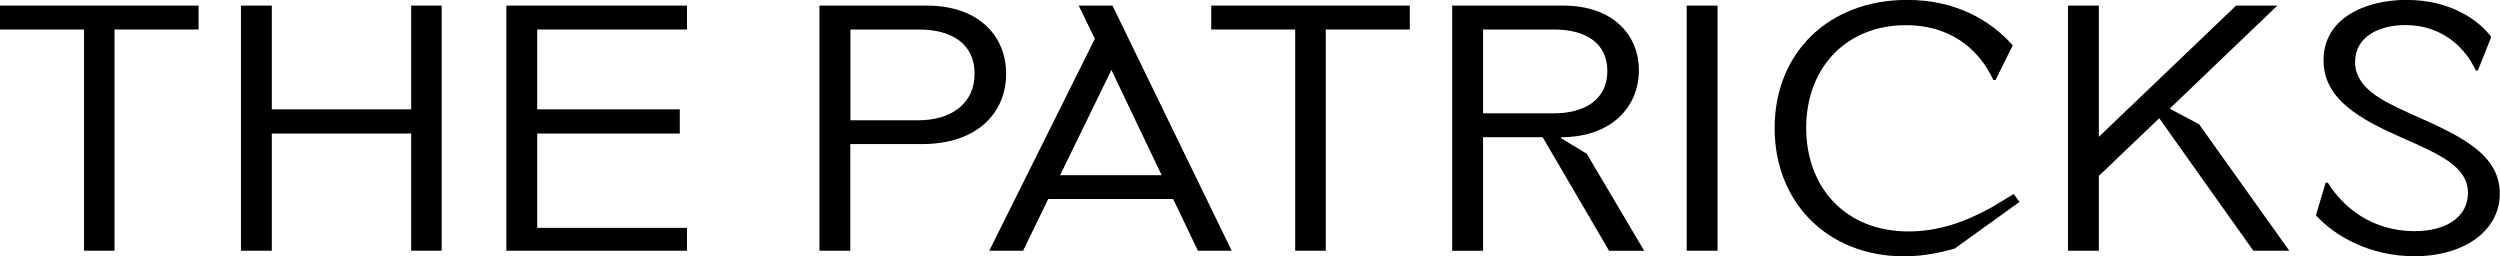 <?xml version="1.0" encoding="UTF-8"?> <svg xmlns="http://www.w3.org/2000/svg" width="234" height="24" viewBox="0 0 234 24" fill="none"><g clip-path="url(#clip0)"><path d="M18.587 2.762H10.72V23.466H7.867V2.762H0V0.525H18.587V2.762Z" fill="black"></path><path d="M25.442 0.525V10.234H38.486V0.525H41.34V23.466H38.486V12.498H25.442V23.466H22.552V0.525H25.442Z" fill="black"></path><path d="M64.302 0.525V2.762H50.282V10.234H63.627V12.498H50.282V21.328H64.302V23.466H47.392V0.525H64.302Z" fill="black"></path><path d="M85.979 11.257C88.905 11.257 91.221 9.799 91.221 6.883C91.221 4.057 89.006 2.762 86.016 2.762H79.598V11.257H85.979ZM76.7 0.525H86.745C91.549 0.525 94.174 3.315 94.174 6.91C94.174 10.542 91.485 13.485 86.307 13.485H79.589V23.466H76.7V0.525Z" fill="black"></path><path d="M108.732 16.401L104.028 6.548L99.225 16.401H108.732ZM115.286 23.466H112.123L109.808 18.629H98.112L95.761 23.466H92.597L102.479 3.623L100.966 0.525H104.129L115.286 23.466Z" fill="black"></path><path d="M131.959 2.762H124.092V23.466H121.23V2.762H113.372V0.525H131.959V2.762Z" fill="black"></path><path d="M145.468 10.605C148.094 10.605 150.446 9.491 150.446 6.639C150.446 3.94 148.294 2.762 145.468 2.762H138.814V10.605H145.468ZM135.924 0.525H146.344C150.91 0.525 153.399 3.224 153.399 6.575C153.399 10.08 150.746 12.842 146.143 12.842L146.107 12.933L148.522 14.391L153.9 23.475H150.61L144.393 12.842H138.814V23.475H135.924V0.525Z" fill="black"></path><path d="M160.764 0.525H157.875V23.466H160.764V0.525Z" fill="black"></path><path d="M178.403 2.355C172.824 2.355 169.06 6.322 169.06 11.964C169.06 17.579 172.761 21.663 178.64 21.663C181.329 21.663 183.882 20.821 186.434 19.399L188.485 18.159L189.023 18.901L182.943 23.276C181.694 23.62 180.117 23.991 178.203 23.991C171.147 23.991 166.106 19.028 166.106 11.991C166.106 4.918 171.184 -0.009 178.513 -0.009C183.089 -0.009 186.307 1.911 188.394 4.238L186.781 7.49H186.58C185.094 4.311 182.268 2.355 178.403 2.355Z" fill="black"></path><path d="M196.452 0.525V12.806L209.296 0.525H213.162L203.08 10.171L205.832 11.629L214.274 23.466H210.91L202.104 11.067L196.452 16.465V23.466H193.563V0.525H196.452Z" fill="black"></path><path d="M225.996 21.636C229.187 21.636 231.001 20.151 231.001 18.068C231.001 15.586 228.348 14.445 224.811 12.887C220.882 11.149 217.482 9.292 217.482 5.633C217.482 1.73 221.347 -0.009 225.249 -0.009C229.251 -0.009 231.94 1.793 233.179 3.46L231.931 6.593H231.73C230.819 4.574 228.667 2.346 225.139 2.346C222.651 2.346 220.436 3.46 220.436 5.787C220.436 8.232 222.924 9.41 225.577 10.623C230.144 12.643 233.982 14.346 233.982 18.122C233.982 21.527 230.755 23.982 225.978 23.982C221.812 23.982 218.512 22.089 216.771 20.142L217.683 17.099H217.883C219.315 19.408 222.031 21.636 225.996 21.636Z" fill="black"></path></g><defs><clipPath id="clip0"><rect width="234" height="24" fill="white"></rect></clipPath></defs></svg> 